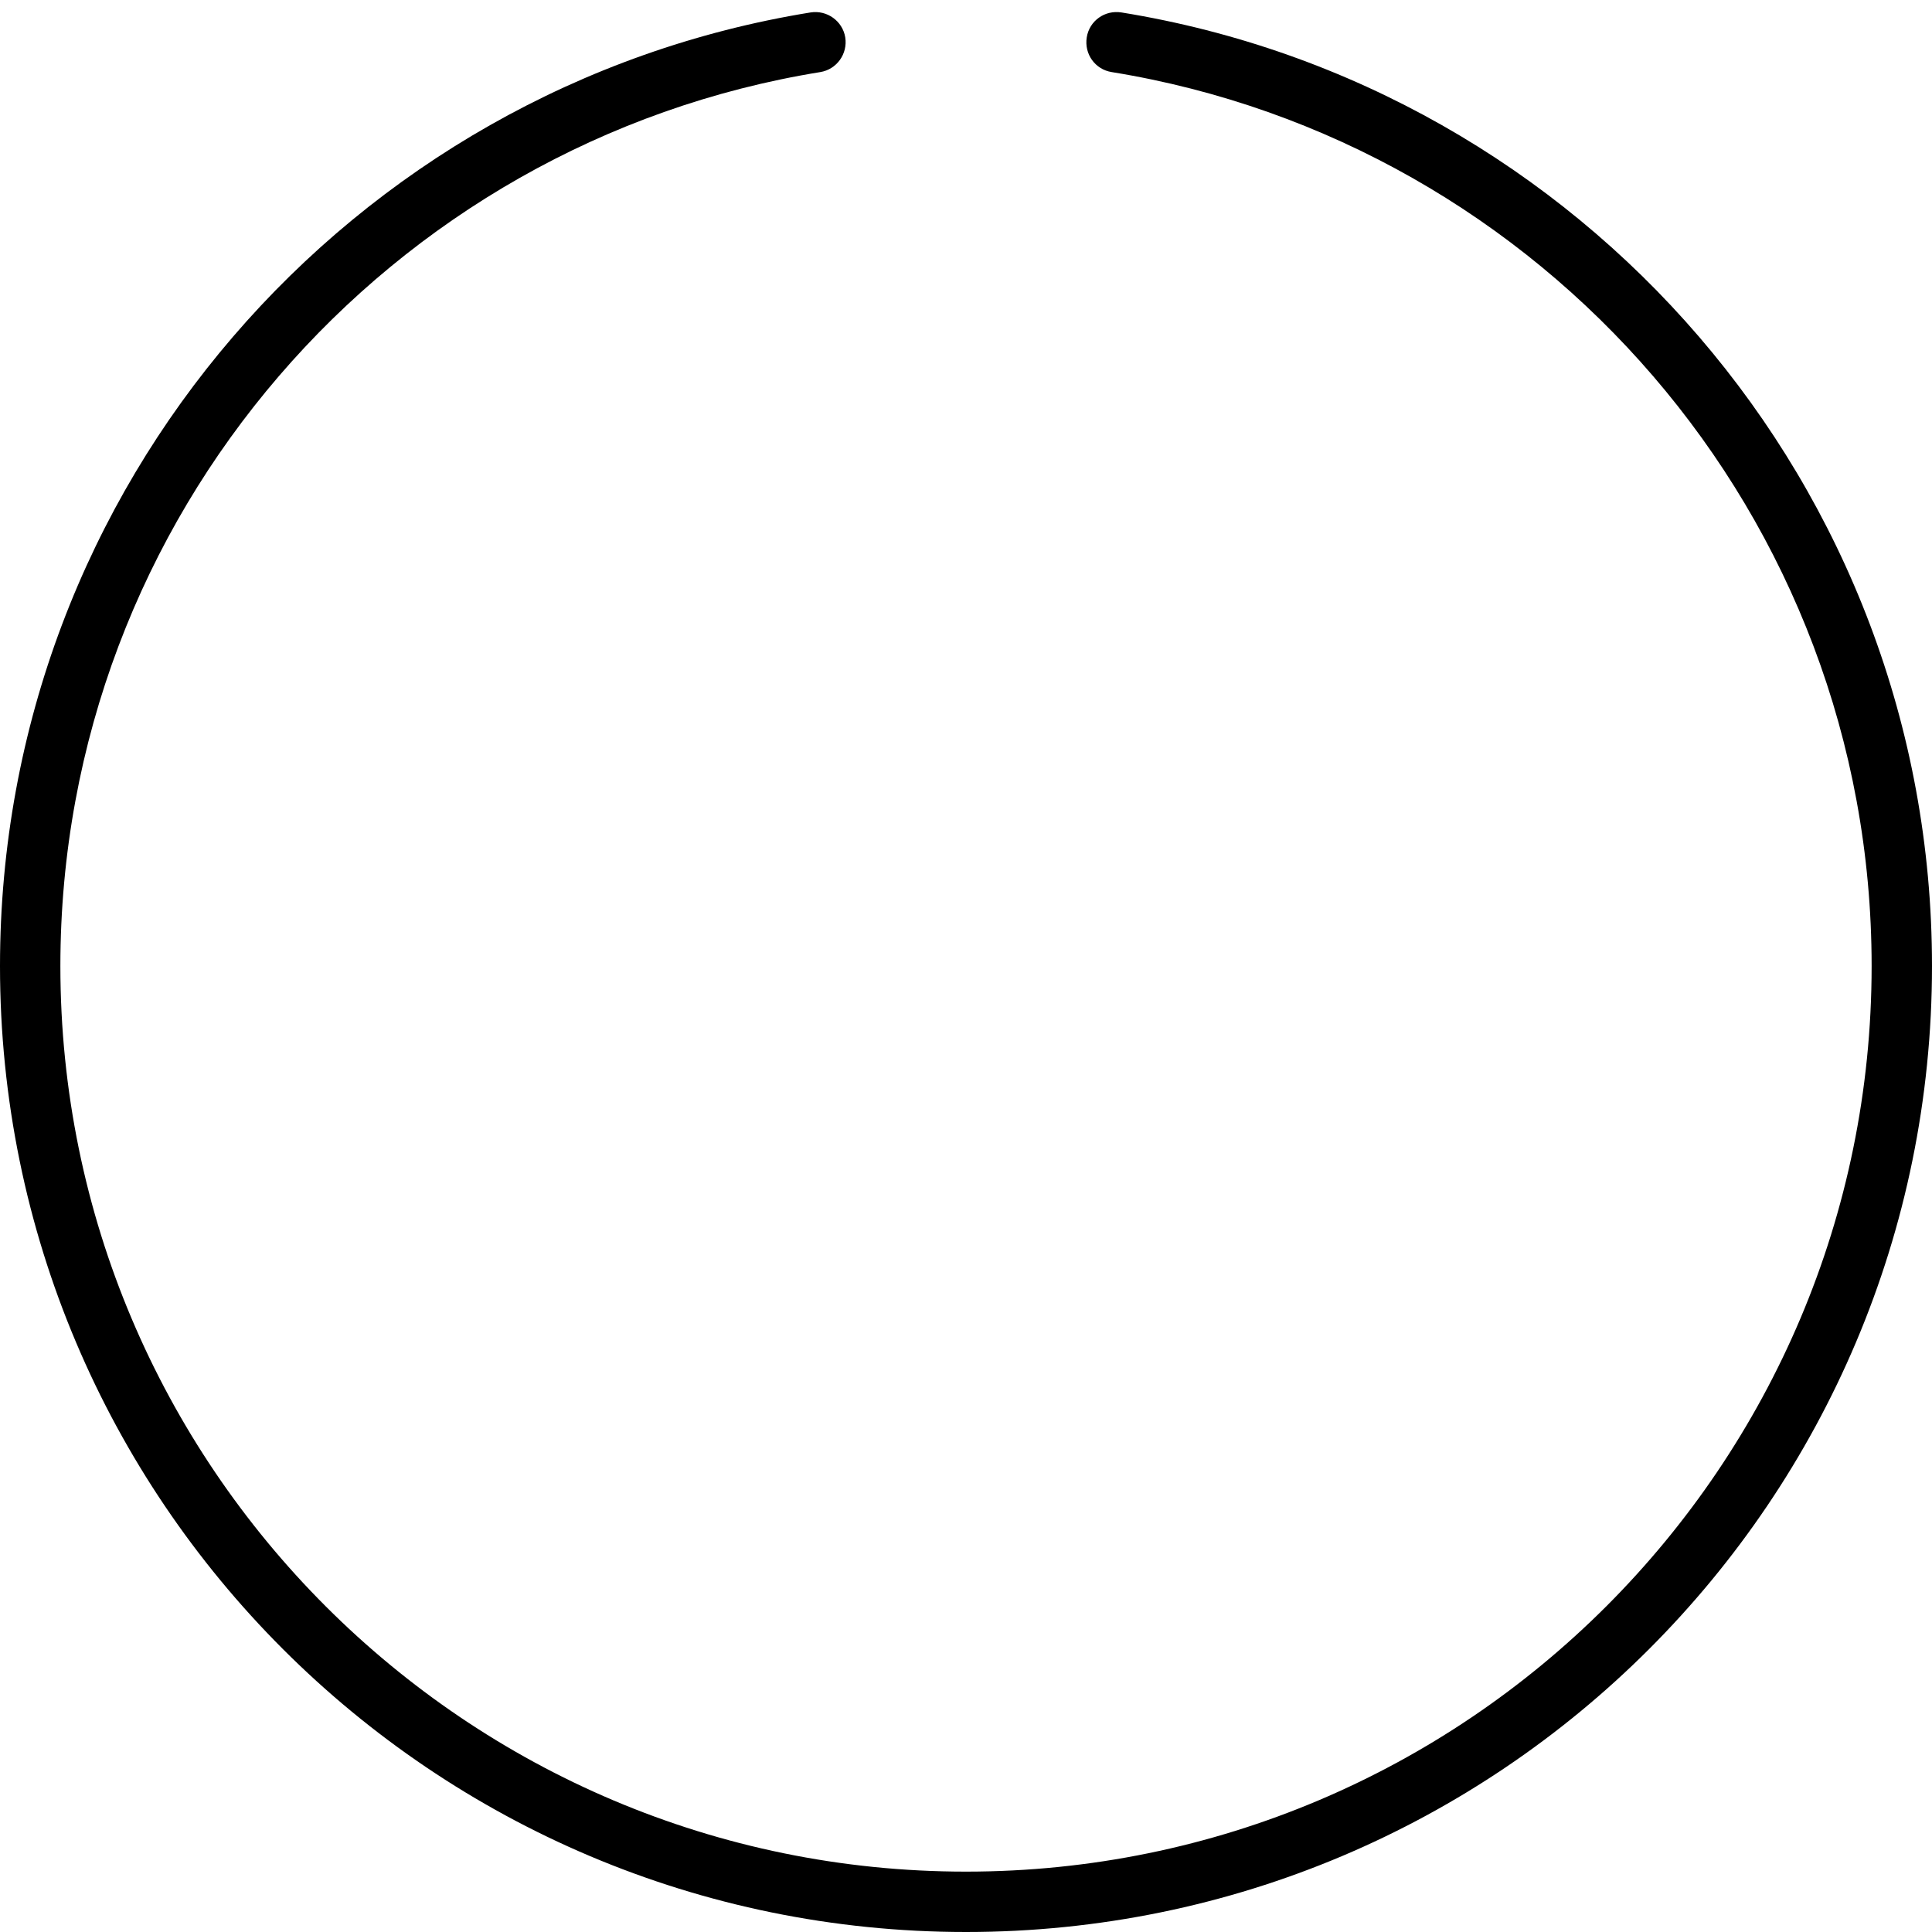 <svg xmlns="http://www.w3.org/2000/svg" viewBox="0 0 512 512"><!--! Font Awesome Pro 7.0.0 by @fontawesome - https://fontawesome.com License - https://fontawesome.com/license (Commercial License) Copyright 2025 Fonticons, Inc. --><path fill="currentColor" d="M224 9.9c.7 4.4-2.3 8.5-6.6 9.2-114.2 18.5-201.4 117.5-201.4 236.9 0 132.5 107.5 240 240 240S496 388.5 496 256c0-119.4-87.2-218.4-201.4-236.9-4.4-.7-7.3-4.8-6.6-9.2s4.8-7.3 9.2-6.6C419 23 512 128.6 512 256 512 397.4 397.4 512 256 512S0 397.4 0 256c0-127.4 93-233 214.8-252.7 4.4-.7 8.5 2.3 9.2 6.6z"/></svg>